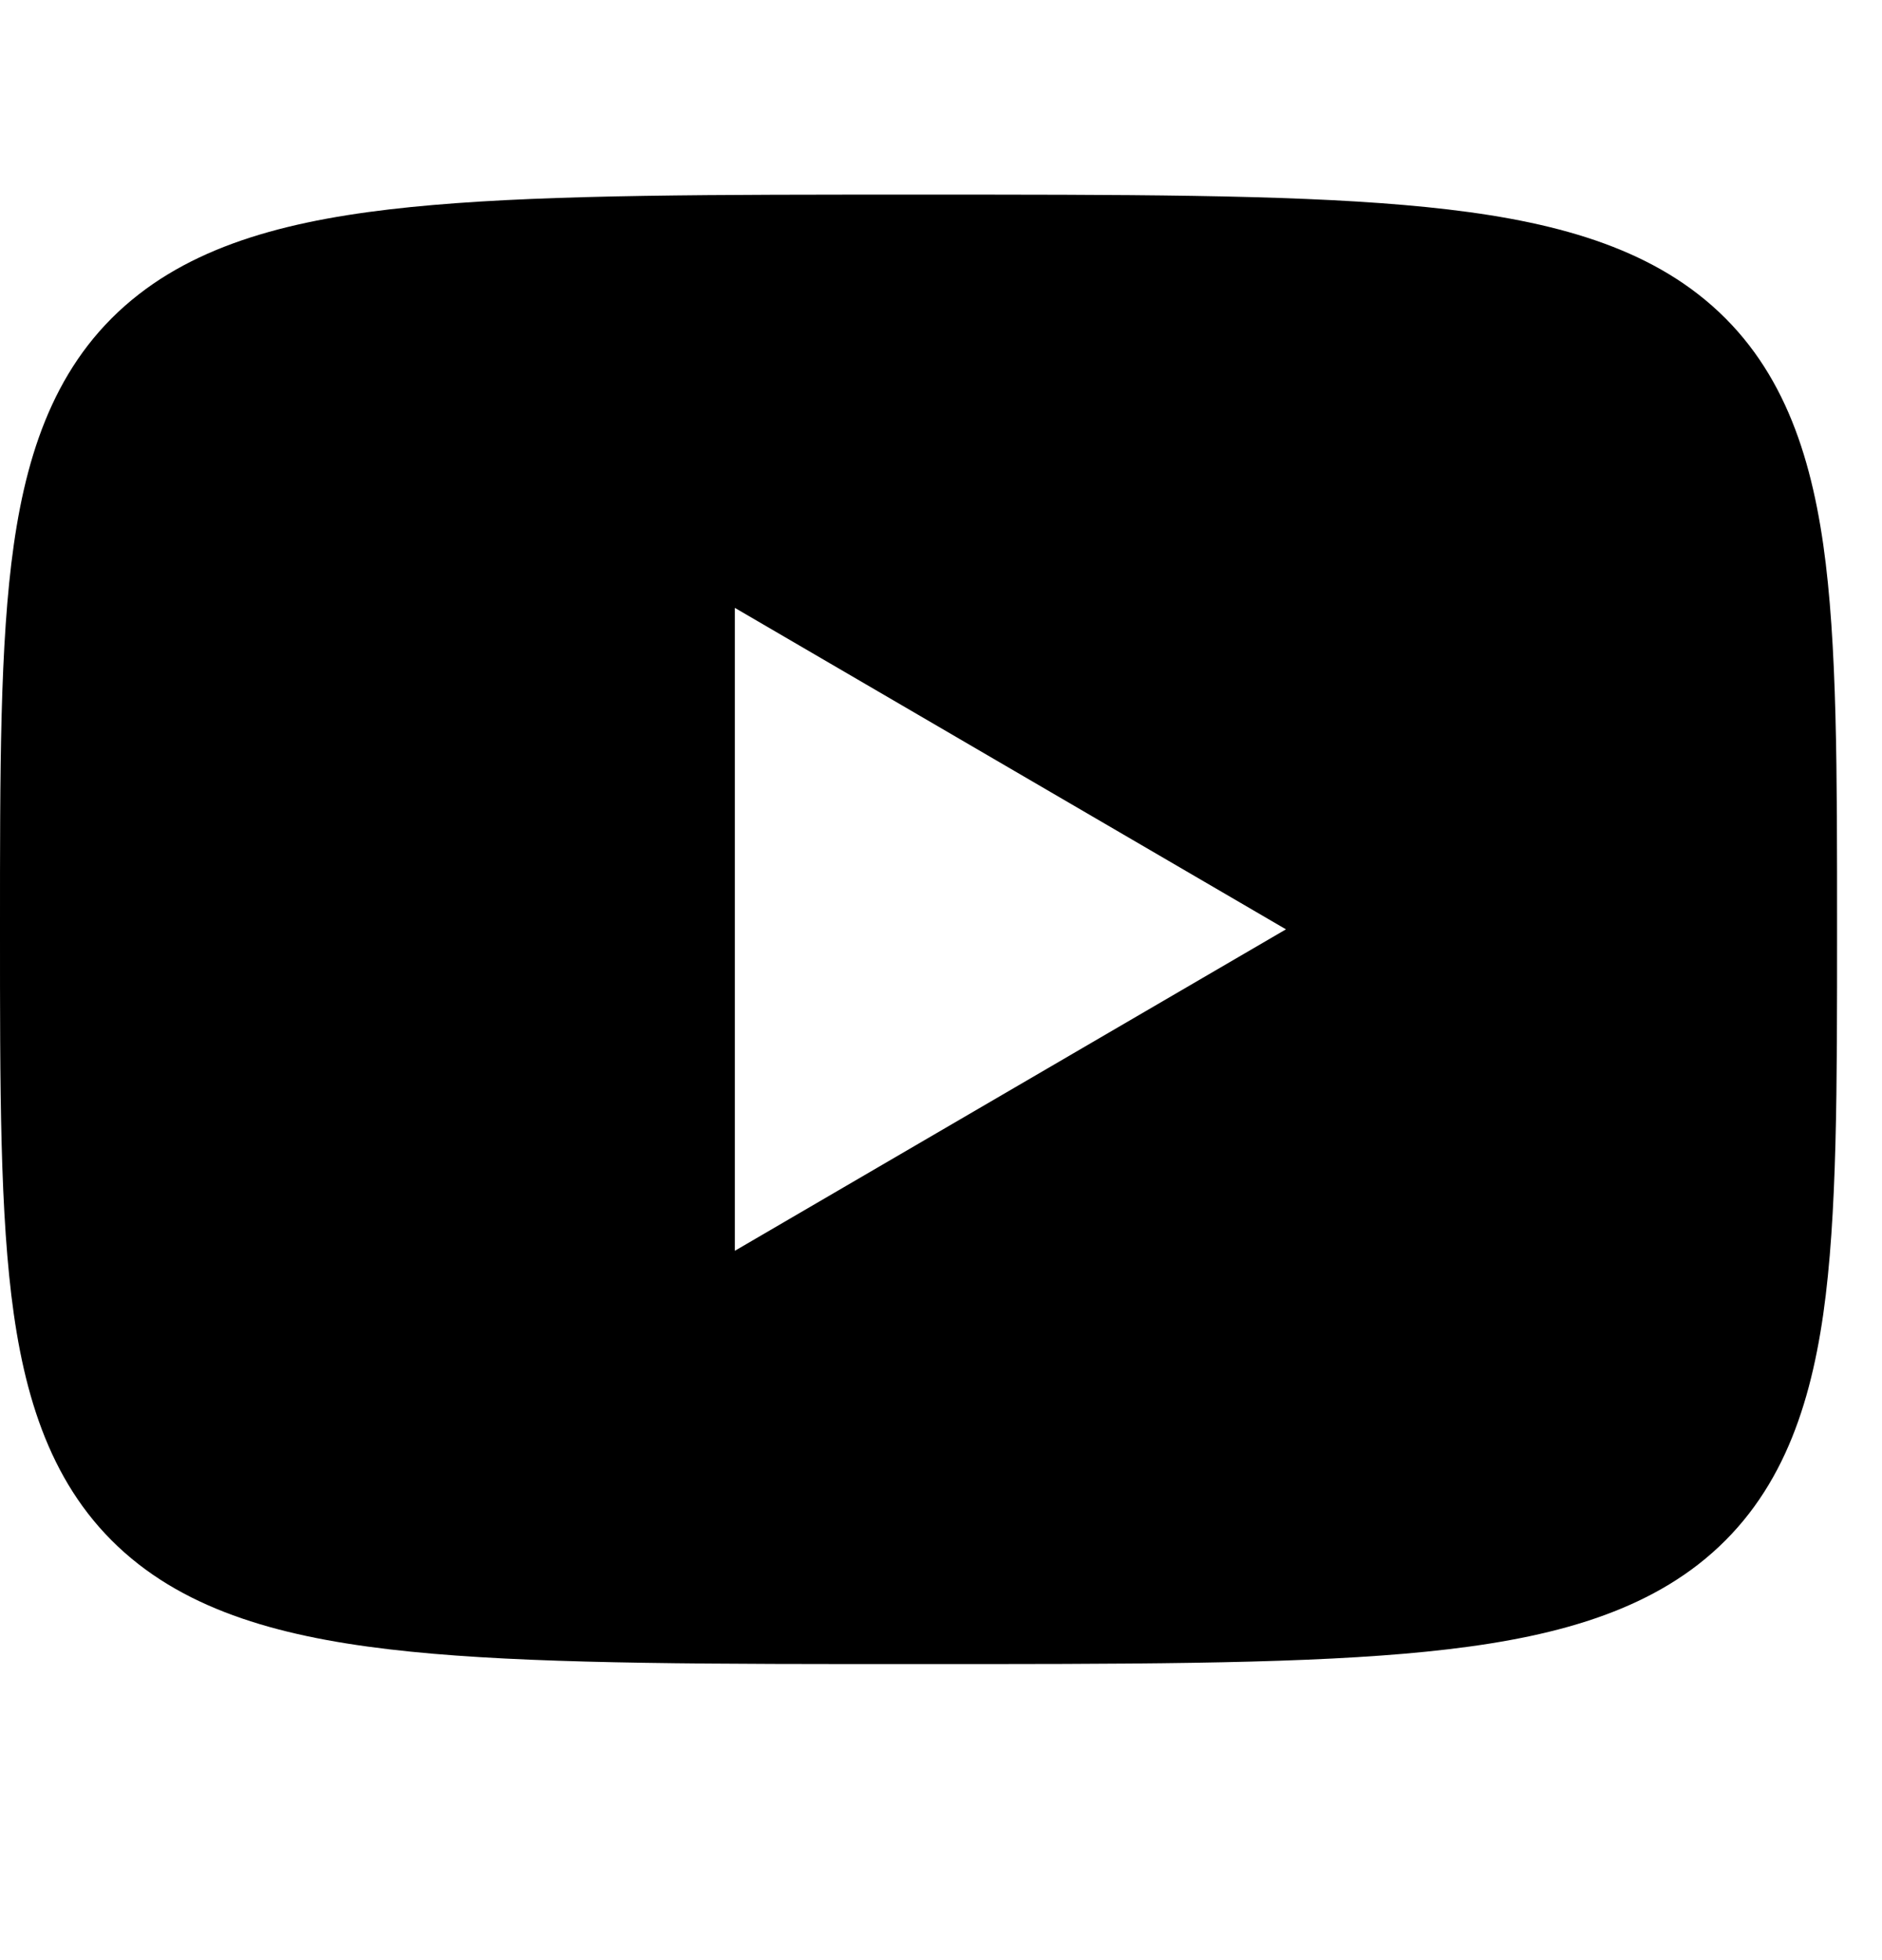<svg xmlns="http://www.w3.org/2000/svg" fill="none" viewBox="0 0 24 25" height="25" width="24">
<path style="fill:#7A4833;fill:color(display-p3 0.478 0.282 0.2);fill-opacity:1;" fill="#7A4833" d="M11.714 2.482C14.327 2.482 16.364 2.481 17.909 2.615C19.425 2.746 20.713 3.019 21.657 3.754C22.664 4.537 23.067 5.665 23.251 6.947C23.43 8.202 23.427 9.84 23.427 11.853C23.427 13.866 23.43 15.504 23.251 16.76C23.067 18.042 22.664 19.169 21.657 19.953C20.713 20.687 19.425 20.961 17.909 21.092C16.364 21.225 14.327 21.224 11.714 21.224C9.101 21.224 7.063 21.225 5.518 21.092C4.001 20.961 2.714 20.687 1.77 19.953C0.763 19.169 0.359 18.042 0.176 16.76C-0.003 15.504 3.74094e-06 13.866 3.74094e-06 11.853C3.73995e-06 9.84 -0.003 8.202 0.176 6.947C0.359 5.665 0.763 4.537 1.77 3.754C2.714 3.019 4.001 2.746 5.518 2.615C7.063 2.481 9.101 2.482 11.714 2.482ZM9.371 15.953L16.399 11.853L9.371 7.753V15.953Z" clip-rule="evenodd" fill-rule="evenodd"></path>
</svg>

